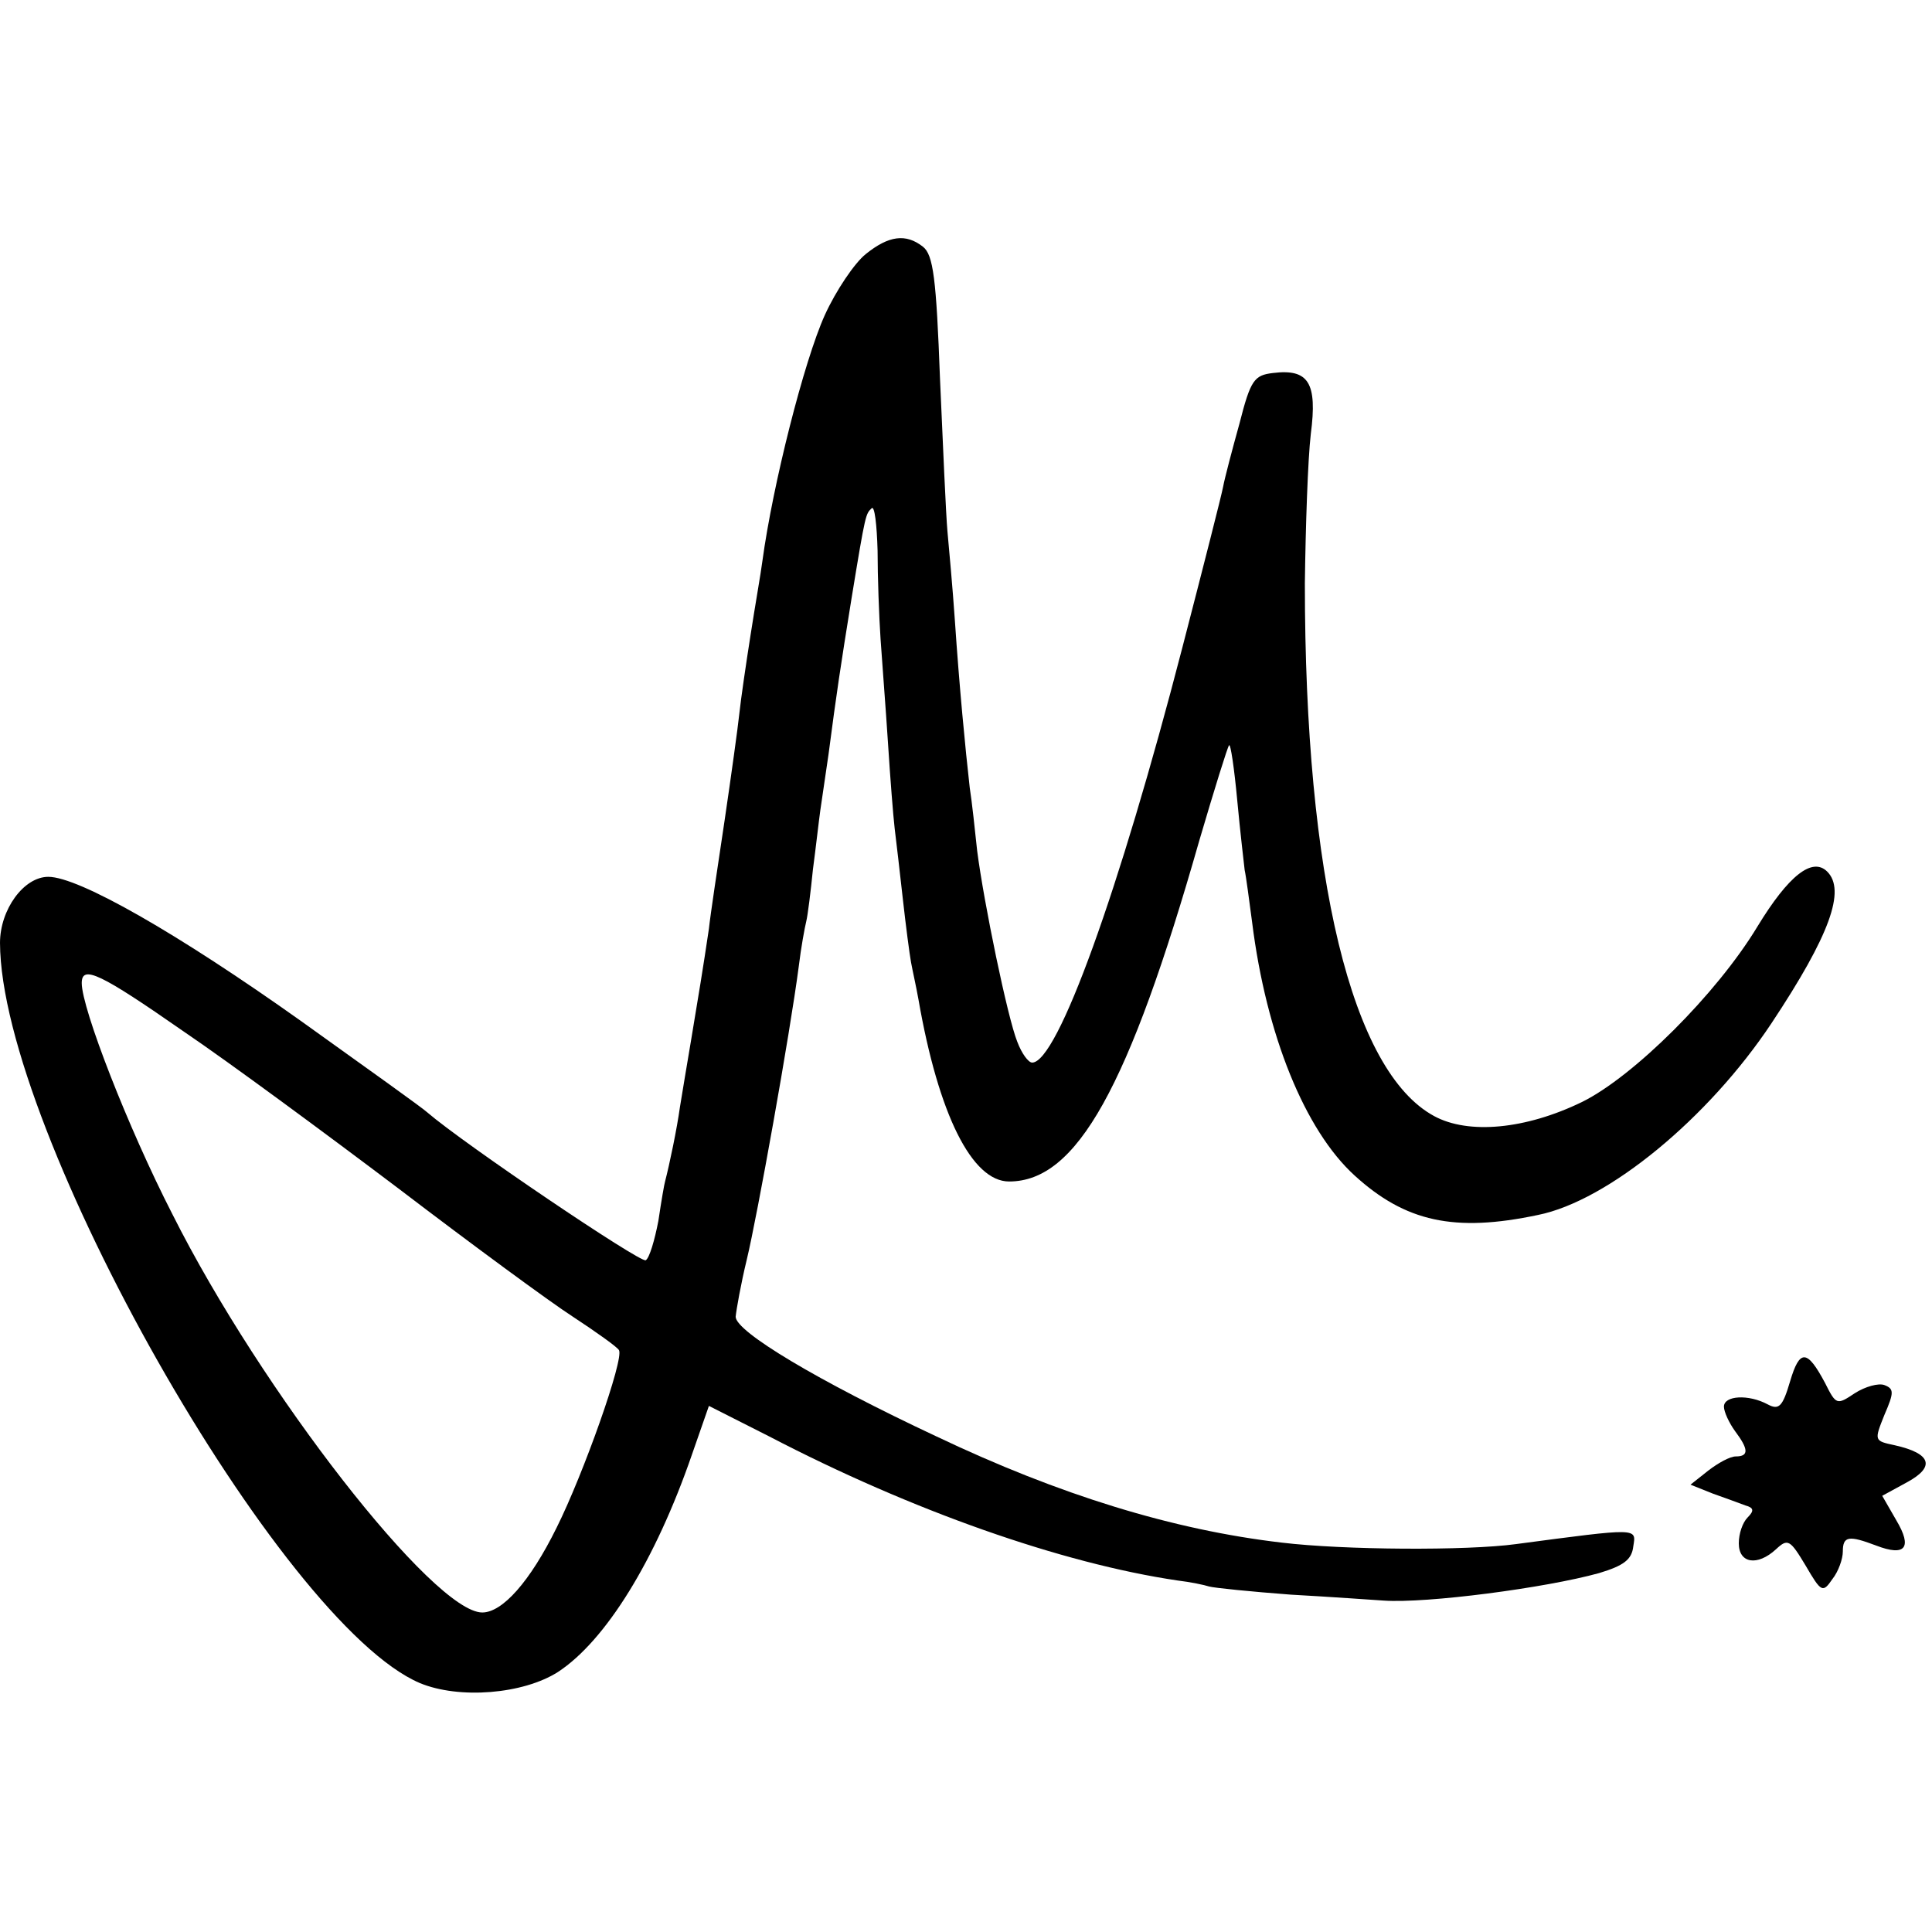<?xml version="1.0" standalone="no"?>
<!DOCTYPE svg PUBLIC "-//W3C//DTD SVG 20010904//EN"
 "http://www.w3.org/TR/2001/REC-SVG-20010904/DTD/svg10.dtd">
<svg version="1.0" xmlns="http://www.w3.org/2000/svg"
 width="260pt" height="260pt" viewBox="0 0 260 260"
 preserveAspectRatio="xMidYMid meet">
<g transform="translate(0,260) scale(0.1,-0.1)"
fill="#000000" stroke="none">
<path d="M1165 2258 c-15 -12 -40 -49 -55 -82 -28 -62 -70 -228 -84 -331 -2
-16 -10 -61 -16 -100 -6 -38 -13 -86 -15 -105 -2 -19 -11 -84 -20 -145 -9 -60
-19 -126 -21 -145 -8 -54 -14 -90 -24 -150 -5 -30 -12 -71 -15 -90 -4 -29 -14
-77 -20 -100 -1 -3 -5 -26 -9 -53 -5 -26 -12 -50 -17 -53 -7 -4 -244 156 -294
199 -5 5 -82 60 -170 123 -166 118 -299 194 -340 194 -33 0 -65 -44 -65 -89 1
-253 377 -916 565 -996 53 -22 139 -15 186 15 64 42 131 150 180 292 l23 66
81 -41 c192 -100 394 -171 550 -194 17 -2 36 -6 42 -8 7 -2 57 -7 110 -11 54
-3 110 -7 125 -8 58 -4 218 17 290 37 33 10 44 18 46 36 4 25 8 25 -158 3 -66
-9 -232 -8 -315 2 -146 17 -299 64 -465 143 -160 75 -270 141 -270 161 1 10 7
44 15 77 14 58 58 303 70 395 3 25 8 52 10 60 2 8 6 40 9 70 4 30 8 66 10 80
2 14 7 48 11 75 11 84 16 117 31 210 19 116 19 113 27 121 4 4 7 -22 8 -57 0
-35 2 -89 4 -119 2 -30 7 -93 10 -140 3 -47 7 -98 9 -115 2 -16 7 -59 11 -95
4 -36 9 -74 11 -85 2 -11 7 -33 10 -50 27 -155 72 -245 122 -245 91 0 161 126
256 459 20 68 38 126 40 128 2 3 7 -31 11 -74 4 -43 9 -85 10 -94 2 -9 6 -40
10 -70 19 -152 71 -280 138 -341 68 -62 134 -77 247 -53 94 19 229 130 314
258 79 119 100 179 75 204 -20 20 -52 -5 -94 -74 -55 -91 -167 -202 -236 -236
-76 -37 -153 -44 -199 -19 -111 60 -174 321 -174 717 1 77 4 167 8 201 9 69
-3 88 -51 82 -25 -3 -30 -9 -45 -68 -10 -36 -20 -74 -22 -85 -2 -11 -27 -109
-55 -217 -85 -328 -168 -558 -202 -558 -5 0 -14 12 -20 28 -13 32 -45 187 -54
257 -3 28 -7 66 -10 85 -6 53 -14 136 -20 225 -3 44 -8 98 -10 120 -2 22 -6
114 -10 205 -5 135 -9 167 -23 178 -23 18 -46 15 -77 -10z m-918 -1046 c62
-42 192 -138 290 -212 97 -74 203 -152 234 -172 32 -21 60 -41 62 -45 7 -12
-48 -167 -84 -239 -36 -73 -73 -114 -100 -114 -65 0 -297 297 -417 536 -60
117 -122 277 -122 311 0 25 25 13 137 -65z"/>
<path d="M2409 741 c-10 -34 -15 -39 -30 -31 -26 14 -59 12 -59 -3 0 -7 7 -22
15 -33 18 -24 19 -34 1 -34 -8 0 -24 -9 -37 -19 l-24 -19 30 -12 c17 -6 36
-13 44 -16 11 -3 12 -7 3 -16 -7 -7 -12 -22 -12 -35 0 -27 25 -31 50 -8 16 15
19 13 40 -22 21 -36 23 -37 36 -18 8 10 14 27 14 37 0 21 8 22 45 8 39 -15 49
-3 27 34 l-19 33 33 18 c39 21 33 39 -16 50 -28 6 -28 6 -14 41 13 30 13 35 0
40 -8 3 -26 -2 -40 -11 -24 -16 -25 -16 -40 14 -24 45 -34 46 -47 2z"/>
</g>
</svg>
